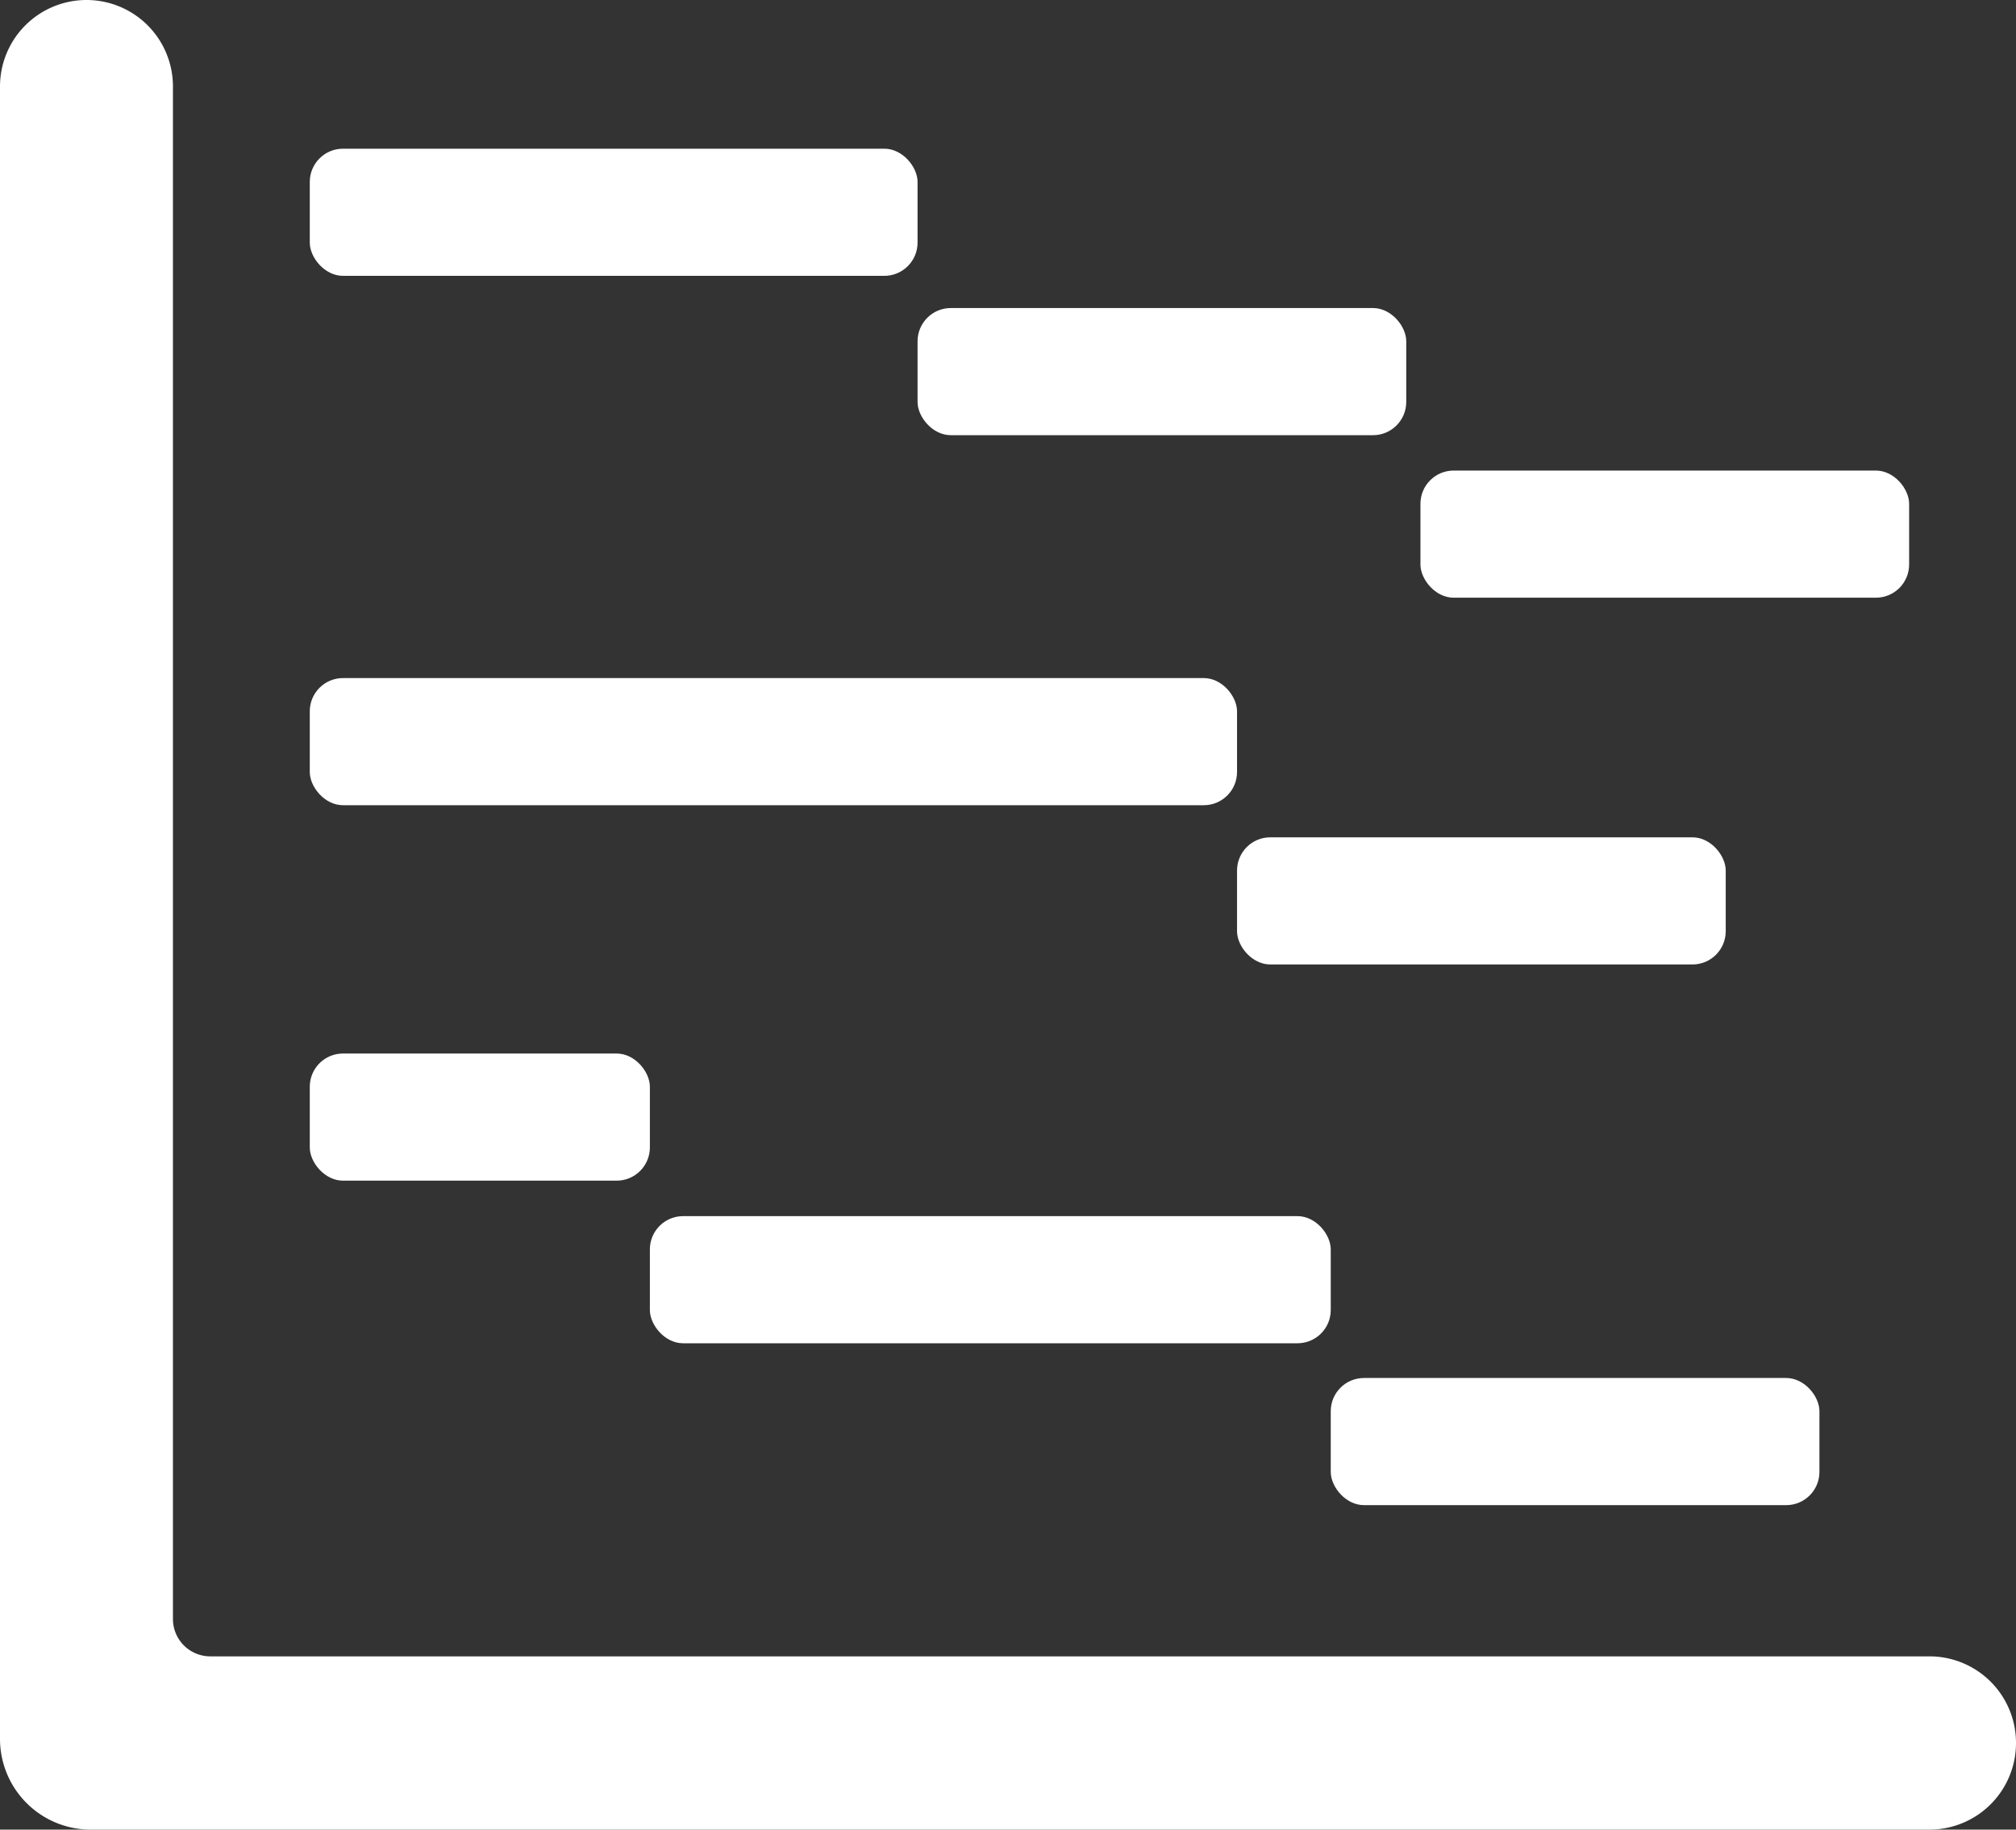 <?xml version="1.0" encoding="UTF-8" standalone="no"?><svg xmlns="http://www.w3.org/2000/svg" xmlns:xlink="http://www.w3.org/1999/xlink" data-name="Layer 1" fill="#ffffff" height="196" preserveAspectRatio="xMidYMid meet" version="1" viewBox="20.0 30.0 216.0 196.0" width="216" zoomAndPan="magnify"><rect x="20.0" y="30.0" width="216.0" height="196.0" fill="#333333" stroke="none"/><g id="change1_1"><path d="M226.73,207.44H42.53a4,4,0,0,1-4-4V39.3A9.26,9.26,0,0,0,29.27,30h0A9.27,9.27,0,0,0,20,39.3V216.24A9.72,9.72,0,0,0,29.73,226h197A9.27,9.27,0,0,0,236,216.7h0A9.27,9.27,0,0,0,226.73,207.44Z"/></g><g id="change1_2"><rect height="13.62" rx="3.56" width="65.12" x="53.19" y="45.93"/></g><g id="change1_3"><rect height="13.62" rx="3.56" width="52.36" x="118.31" y="63"/></g><g id="change1_4"><rect height="13.62" rx="3.56" width="52.36" x="172.19" y="80.41"/></g><g id="change1_5"><rect height="13.62" rx="3.56" width="52.36" x="152.54" y="119.7"/></g><g id="change1_6"><rect height="13.62" rx="3.56" width="52.36" x="162.58" y="177.62"/></g><g id="change1_7"><rect height="13.62" rx="3.56" width="36.44" x="53.19" y="142.86"/></g><g id="change1_8"><rect height="13.62" rx="3.56" width="72.95" x="89.63" y="160.28"/></g><g id="change1_9"><rect height="13.62" rx="3.56" width="99.35" x="53.19" y="102.64"/></g></svg>